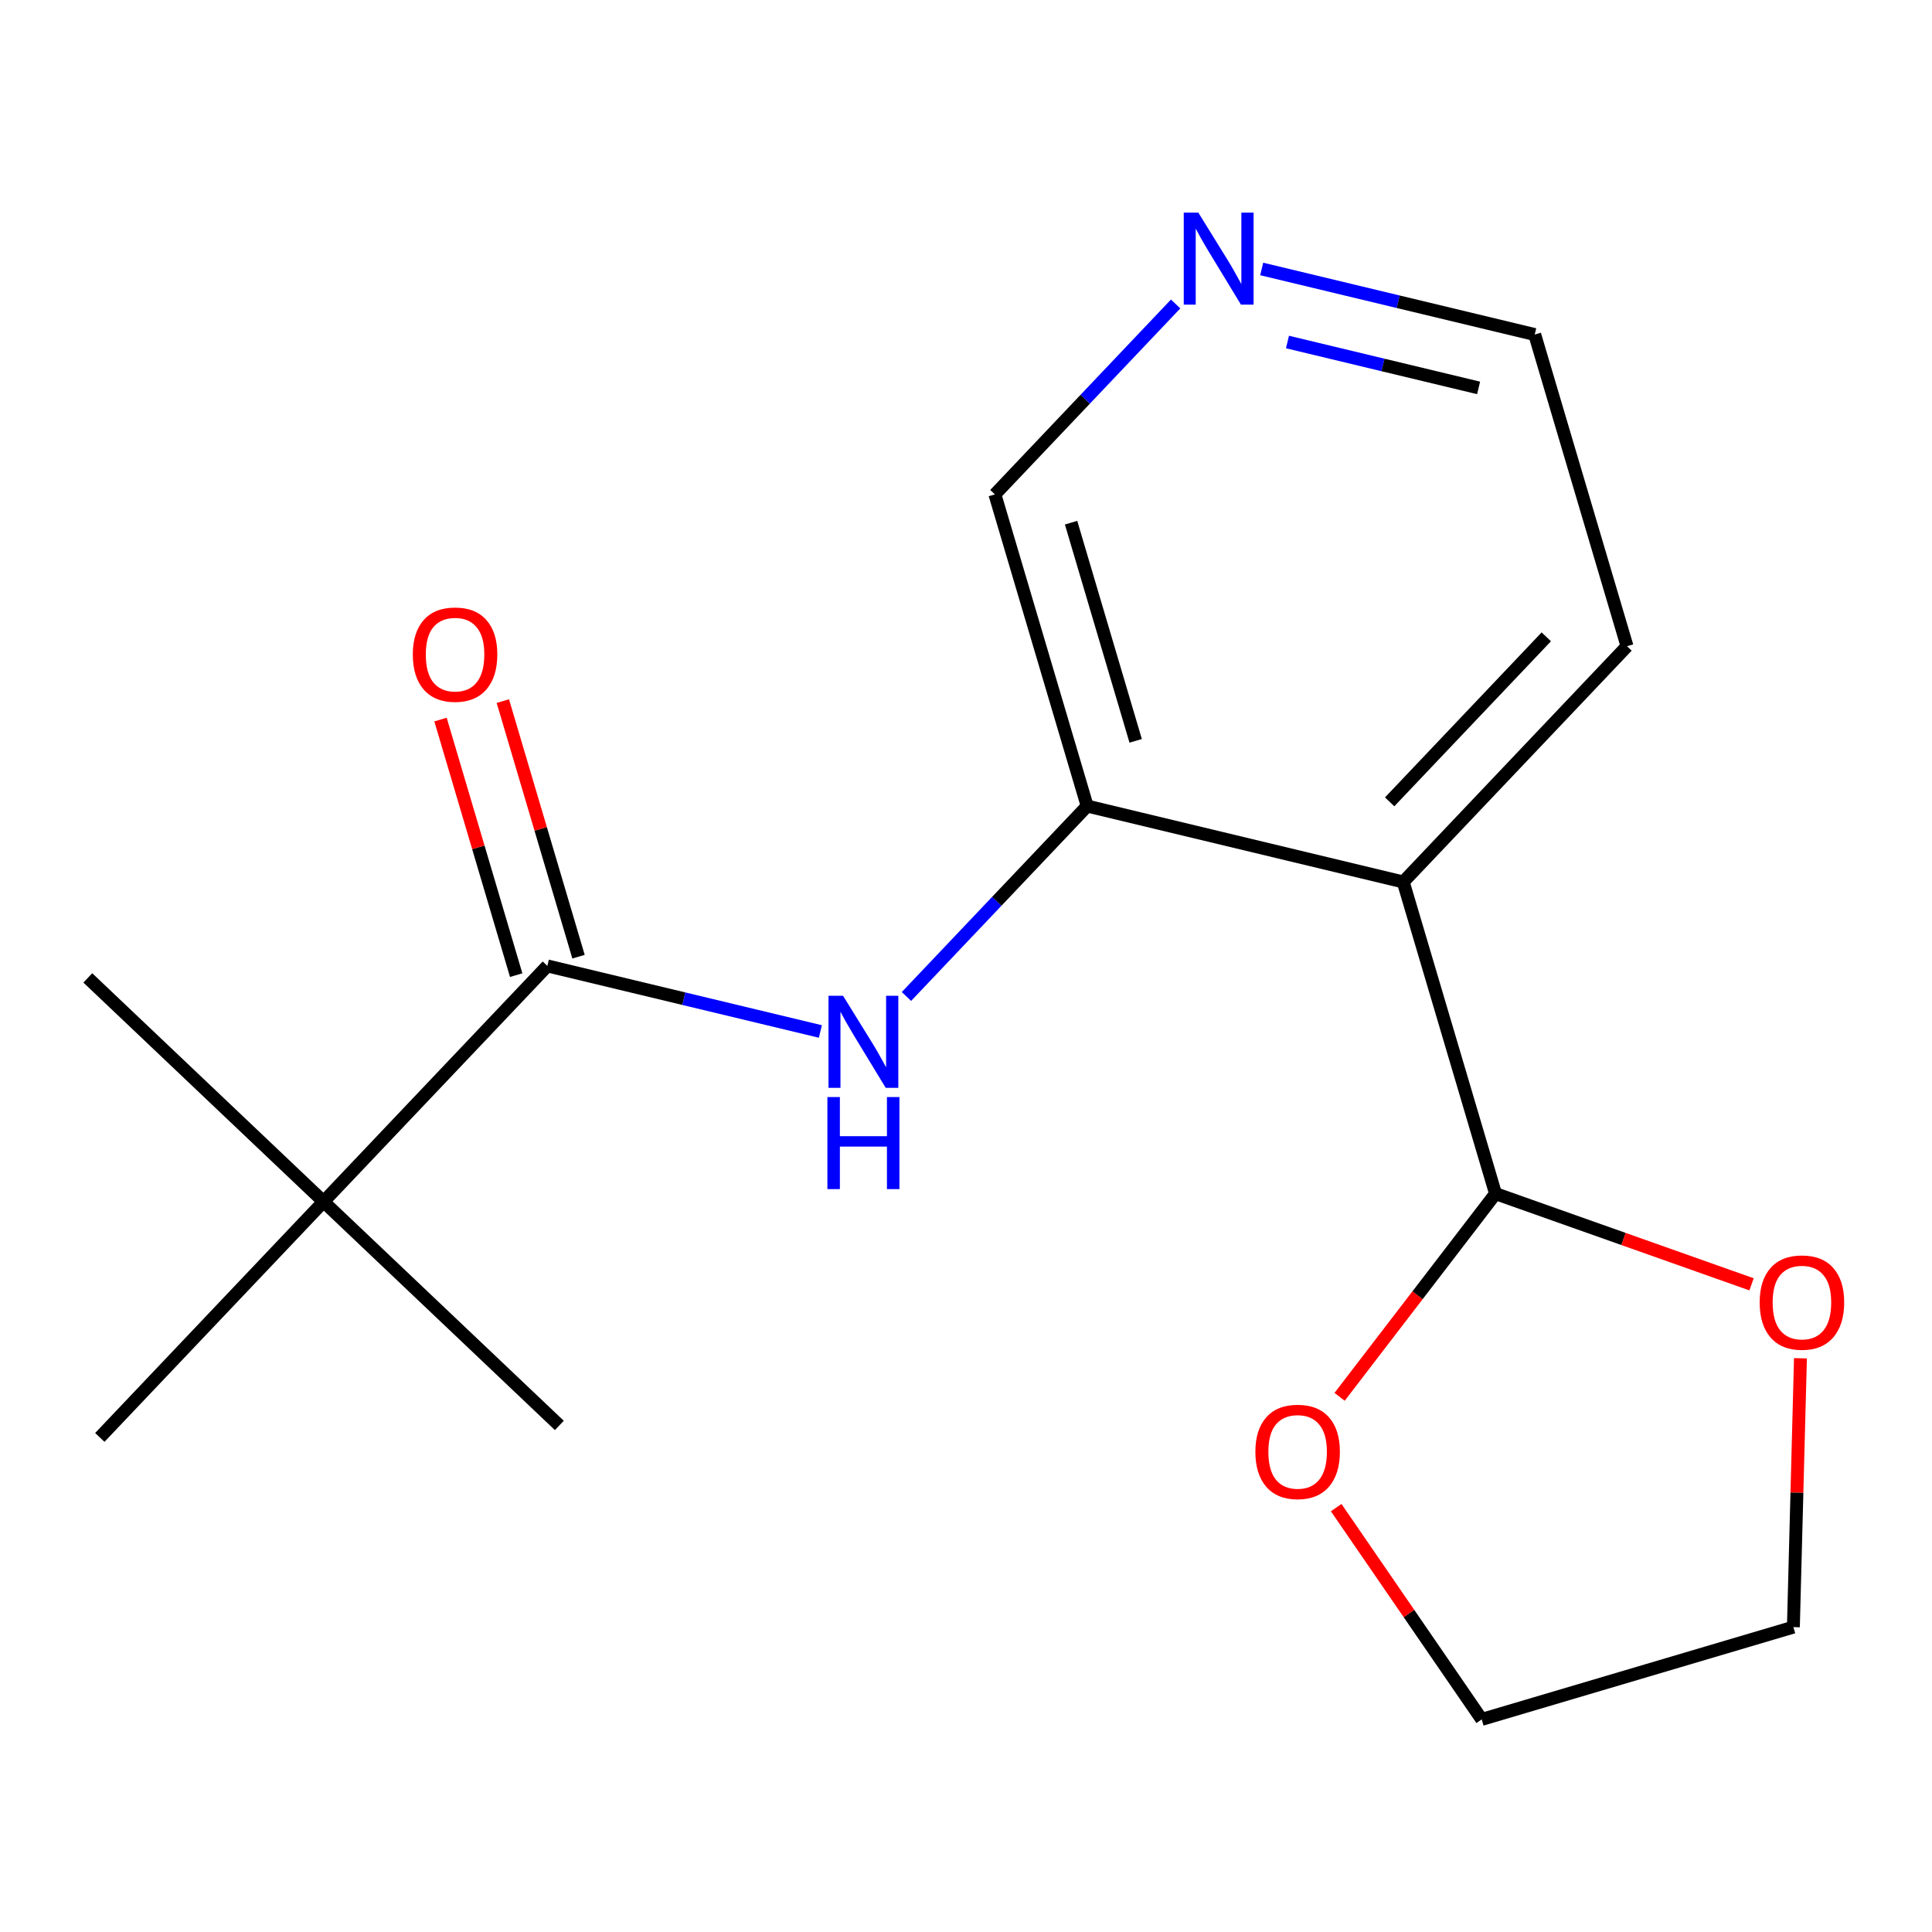 <?xml version='1.0' encoding='iso-8859-1'?>
<svg version='1.1' baseProfile='full'
              xmlns='http://www.w3.org/2000/svg'
                      xmlns:rdkit='http://www.rdkit.org/xml'
                      xmlns:xlink='http://www.w3.org/1999/xlink'
                  xml:space='preserve'
width='300px' height='300px' viewBox='0 0 300 300'>
<!-- END OF HEADER -->
<rect style='opacity:1.0;fill:#FFFFFF;stroke:none' width='300' height='300' x='0' y='0'> </rect>
<rect style='opacity:1.0;fill:#FFFFFF;stroke:none' width='300' height='300' x='0' y='0'> </rect>
<path class='bond-0 atom-0 atom-1' d='M 13.636,151.847 L 50.245,186.594' style='fill:none;fill-rule:evenodd;stroke:#000000;stroke-width:2.0px;stroke-linecap:butt;stroke-linejoin:miter;stroke-opacity:1' />
<path class='bond-1 atom-1 atom-2' d='M 50.245,186.594 L 86.854,221.341' style='fill:none;fill-rule:evenodd;stroke:#000000;stroke-width:2.0px;stroke-linecap:butt;stroke-linejoin:miter;stroke-opacity:1' />
<path class='bond-2 atom-1 atom-3' d='M 50.245,186.594 L 15.498,223.203' style='fill:none;fill-rule:evenodd;stroke:#000000;stroke-width:2.0px;stroke-linecap:butt;stroke-linejoin:miter;stroke-opacity:1' />
<path class='bond-3 atom-1 atom-4' d='M 50.245,186.594 L 84.992,149.986' style='fill:none;fill-rule:evenodd;stroke:#000000;stroke-width:2.0px;stroke-linecap:butt;stroke-linejoin:miter;stroke-opacity:1' />
<path class='bond-4 atom-4 atom-5' d='M 89.832,148.553 L 83.957,128.71' style='fill:none;fill-rule:evenodd;stroke:#000000;stroke-width:2.0px;stroke-linecap:butt;stroke-linejoin:miter;stroke-opacity:1' />
<path class='bond-4 atom-4 atom-5' d='M 83.957,128.71 L 78.081,108.868' style='fill:none;fill-rule:evenodd;stroke:#FF0000;stroke-width:2.0px;stroke-linecap:butt;stroke-linejoin:miter;stroke-opacity:1' />
<path class='bond-4 atom-4 atom-5' d='M 80.153,151.419 L 74.277,131.576' style='fill:none;fill-rule:evenodd;stroke:#000000;stroke-width:2.0px;stroke-linecap:butt;stroke-linejoin:miter;stroke-opacity:1' />
<path class='bond-4 atom-4 atom-5' d='M 74.277,131.576 L 68.402,111.734' style='fill:none;fill-rule:evenodd;stroke:#FF0000;stroke-width:2.0px;stroke-linecap:butt;stroke-linejoin:miter;stroke-opacity:1' />
<path class='bond-5 atom-4 atom-6' d='M 84.992,149.986 L 106.19,155.077' style='fill:none;fill-rule:evenodd;stroke:#000000;stroke-width:2.0px;stroke-linecap:butt;stroke-linejoin:miter;stroke-opacity:1' />
<path class='bond-5 atom-4 atom-6' d='M 106.19,155.077 L 127.387,160.168' style='fill:none;fill-rule:evenodd;stroke:#0000FF;stroke-width:2.0px;stroke-linecap:butt;stroke-linejoin:miter;stroke-opacity:1' />
<path class='bond-6 atom-6 atom-7' d='M 140.753,154.732 L 154.785,139.948' style='fill:none;fill-rule:evenodd;stroke:#0000FF;stroke-width:2.0px;stroke-linecap:butt;stroke-linejoin:miter;stroke-opacity:1' />
<path class='bond-6 atom-6 atom-7' d='M 154.785,139.948 L 168.817,125.164' style='fill:none;fill-rule:evenodd;stroke:#000000;stroke-width:2.0px;stroke-linecap:butt;stroke-linejoin:miter;stroke-opacity:1' />
<path class='bond-7 atom-7 atom-8' d='M 168.817,125.164 L 154.487,76.768' style='fill:none;fill-rule:evenodd;stroke:#000000;stroke-width:2.0px;stroke-linecap:butt;stroke-linejoin:miter;stroke-opacity:1' />
<path class='bond-7 atom-7 atom-8' d='M 176.347,115.039 L 166.315,81.161' style='fill:none;fill-rule:evenodd;stroke:#000000;stroke-width:2.0px;stroke-linecap:butt;stroke-linejoin:miter;stroke-opacity:1' />
<path class='bond-17 atom-12 atom-7' d='M 217.895,136.952 L 168.817,125.164' style='fill:none;fill-rule:evenodd;stroke:#000000;stroke-width:2.0px;stroke-linecap:butt;stroke-linejoin:miter;stroke-opacity:1' />
<path class='bond-8 atom-8 atom-9' d='M 154.487,76.768 L 168.519,61.984' style='fill:none;fill-rule:evenodd;stroke:#000000;stroke-width:2.0px;stroke-linecap:butt;stroke-linejoin:miter;stroke-opacity:1' />
<path class='bond-8 atom-8 atom-9' d='M 168.519,61.984 L 182.551,47.2' style='fill:none;fill-rule:evenodd;stroke:#0000FF;stroke-width:2.0px;stroke-linecap:butt;stroke-linejoin:miter;stroke-opacity:1' />
<path class='bond-9 atom-9 atom-10' d='M 195.916,41.764 L 217.114,46.856' style='fill:none;fill-rule:evenodd;stroke:#0000FF;stroke-width:2.0px;stroke-linecap:butt;stroke-linejoin:miter;stroke-opacity:1' />
<path class='bond-9 atom-9 atom-10' d='M 217.114,46.856 L 238.311,51.947' style='fill:none;fill-rule:evenodd;stroke:#000000;stroke-width:2.0px;stroke-linecap:butt;stroke-linejoin:miter;stroke-opacity:1' />
<path class='bond-9 atom-9 atom-10' d='M 199.918,53.107 L 214.756,56.671' style='fill:none;fill-rule:evenodd;stroke:#0000FF;stroke-width:2.0px;stroke-linecap:butt;stroke-linejoin:miter;stroke-opacity:1' />
<path class='bond-9 atom-9 atom-10' d='M 214.756,56.671 L 229.595,60.235' style='fill:none;fill-rule:evenodd;stroke:#000000;stroke-width:2.0px;stroke-linecap:butt;stroke-linejoin:miter;stroke-opacity:1' />
<path class='bond-10 atom-10 atom-11' d='M 238.311,51.947 L 252.642,100.343' style='fill:none;fill-rule:evenodd;stroke:#000000;stroke-width:2.0px;stroke-linecap:butt;stroke-linejoin:miter;stroke-opacity:1' />
<path class='bond-11 atom-11 atom-12' d='M 252.642,100.343 L 217.895,136.952' style='fill:none;fill-rule:evenodd;stroke:#000000;stroke-width:2.0px;stroke-linecap:butt;stroke-linejoin:miter;stroke-opacity:1' />
<path class='bond-11 atom-11 atom-12' d='M 240.108,98.885 L 215.785,124.511' style='fill:none;fill-rule:evenodd;stroke:#000000;stroke-width:2.0px;stroke-linecap:butt;stroke-linejoin:miter;stroke-opacity:1' />
<path class='bond-12 atom-12 atom-13' d='M 217.895,136.952 L 232.225,185.348' style='fill:none;fill-rule:evenodd;stroke:#000000;stroke-width:2.0px;stroke-linecap:butt;stroke-linejoin:miter;stroke-opacity:1' />
<path class='bond-13 atom-13 atom-14' d='M 232.225,185.348 L 252.102,192.389' style='fill:none;fill-rule:evenodd;stroke:#000000;stroke-width:2.0px;stroke-linecap:butt;stroke-linejoin:miter;stroke-opacity:1' />
<path class='bond-13 atom-13 atom-14' d='M 252.102,192.389 L 271.979,199.43' style='fill:none;fill-rule:evenodd;stroke:#FF0000;stroke-width:2.0px;stroke-linecap:butt;stroke-linejoin:miter;stroke-opacity:1' />
<path class='bond-18 atom-17 atom-13' d='M 208.011,216.899 L 220.118,201.124' style='fill:none;fill-rule:evenodd;stroke:#FF0000;stroke-width:2.0px;stroke-linecap:butt;stroke-linejoin:miter;stroke-opacity:1' />
<path class='bond-18 atom-17 atom-13' d='M 220.118,201.124 L 232.225,185.348' style='fill:none;fill-rule:evenodd;stroke:#000000;stroke-width:2.0px;stroke-linecap:butt;stroke-linejoin:miter;stroke-opacity:1' />
<path class='bond-14 atom-14 atom-15' d='M 279.573,210.913 L 279.025,231.785' style='fill:none;fill-rule:evenodd;stroke:#FF0000;stroke-width:2.0px;stroke-linecap:butt;stroke-linejoin:miter;stroke-opacity:1' />
<path class='bond-14 atom-14 atom-15' d='M 279.025,231.785 L 278.476,252.657' style='fill:none;fill-rule:evenodd;stroke:#000000;stroke-width:2.0px;stroke-linecap:butt;stroke-linejoin:miter;stroke-opacity:1' />
<path class='bond-15 atom-15 atom-16' d='M 278.476,252.657 L 230.08,266.988' style='fill:none;fill-rule:evenodd;stroke:#000000;stroke-width:2.0px;stroke-linecap:butt;stroke-linejoin:miter;stroke-opacity:1' />
<path class='bond-16 atom-16 atom-17' d='M 230.08,266.988 L 218.781,250.544' style='fill:none;fill-rule:evenodd;stroke:#000000;stroke-width:2.0px;stroke-linecap:butt;stroke-linejoin:miter;stroke-opacity:1' />
<path class='bond-16 atom-16 atom-17' d='M 218.781,250.544 L 207.481,234.1' style='fill:none;fill-rule:evenodd;stroke:#FF0000;stroke-width:2.0px;stroke-linecap:butt;stroke-linejoin:miter;stroke-opacity:1' />
<path  class='atom-5' d='M 64.1 101.63
Q 64.1 98.198, 65.796 96.279
Q 67.492 94.362, 70.662 94.362
Q 73.832 94.362, 75.527 96.279
Q 77.223 98.198, 77.223 101.63
Q 77.223 105.102, 75.507 107.081
Q 73.791 109.039, 70.662 109.039
Q 67.512 109.039, 65.796 107.081
Q 64.1 105.122, 64.1 101.63
M 70.662 107.424
Q 72.842 107.424, 74.013 105.97
Q 75.204 104.497, 75.204 101.63
Q 75.204 98.823, 74.013 97.41
Q 72.842 95.977, 70.662 95.977
Q 68.481 95.977, 67.29 97.39
Q 66.119 98.803, 66.119 101.63
Q 66.119 104.517, 67.29 105.97
Q 68.481 107.424, 70.662 107.424
' fill='#FF0000'/>
<path  class='atom-6' d='M 130.91 154.626
L 135.594 162.197
Q 136.059 162.944, 136.806 164.297
Q 137.553 165.649, 137.593 165.73
L 137.593 154.626
L 139.491 154.626
L 139.491 168.92
L 137.532 168.92
L 132.505 160.643
Q 131.92 159.673, 131.294 158.563
Q 130.688 157.453, 130.507 157.109
L 130.507 168.92
L 128.649 168.92
L 128.649 154.626
L 130.91 154.626
' fill='#0000FF'/>
<path  class='atom-6' d='M 128.478 170.35
L 130.416 170.35
L 130.416 176.427
L 137.724 176.427
L 137.724 170.35
L 139.662 170.35
L 139.662 184.644
L 137.724 184.644
L 137.724 178.042
L 130.416 178.042
L 130.416 184.644
L 128.478 184.644
L 128.478 170.35
' fill='#0000FF'/>
<path  class='atom-9' d='M 186.074 33.012
L 190.758 40.583
Q 191.222 41.33, 191.969 42.683
Q 192.716 44.036, 192.757 44.116
L 192.757 33.012
L 194.655 33.012
L 194.655 47.306
L 192.696 47.306
L 187.669 39.029
Q 187.084 38.06, 186.458 36.949
Q 185.852 35.839, 185.67 35.496
L 185.67 47.306
L 183.813 47.306
L 183.813 33.012
L 186.074 33.012
' fill='#0000FF'/>
<path  class='atom-14' d='M 273.241 202.242
Q 273.241 198.809, 274.936 196.891
Q 276.632 194.973, 279.802 194.973
Q 282.972 194.973, 284.668 196.891
Q 286.364 198.809, 286.364 202.242
Q 286.364 205.714, 284.648 207.693
Q 282.931 209.651, 279.802 209.651
Q 276.653 209.651, 274.936 207.693
Q 273.241 205.734, 273.241 202.242
M 279.802 208.036
Q 281.983 208.036, 283.154 206.582
Q 284.345 205.108, 284.345 202.242
Q 284.345 199.435, 283.154 198.022
Q 281.983 196.589, 279.802 196.589
Q 277.622 196.589, 276.43 198.002
Q 275.259 199.415, 275.259 202.242
Q 275.259 205.129, 276.43 206.582
Q 277.622 208.036, 279.802 208.036
' fill='#FF0000'/>
<path  class='atom-17' d='M 194.934 225.429
Q 194.934 221.997, 196.63 220.079
Q 198.325 218.161, 201.495 218.161
Q 204.665 218.161, 206.361 220.079
Q 208.057 221.997, 208.057 225.429
Q 208.057 228.901, 206.341 230.88
Q 204.625 232.838, 201.495 232.838
Q 198.346 232.838, 196.63 230.88
Q 194.934 228.922, 194.934 225.429
M 201.495 231.223
Q 203.676 231.223, 204.847 229.77
Q 206.038 228.296, 206.038 225.429
Q 206.038 222.623, 204.847 221.209
Q 203.676 219.776, 201.495 219.776
Q 199.315 219.776, 198.124 221.189
Q 196.953 222.602, 196.953 225.429
Q 196.953 228.316, 198.124 229.77
Q 199.315 231.223, 201.495 231.223
' fill='#FF0000'/>
</svg>
